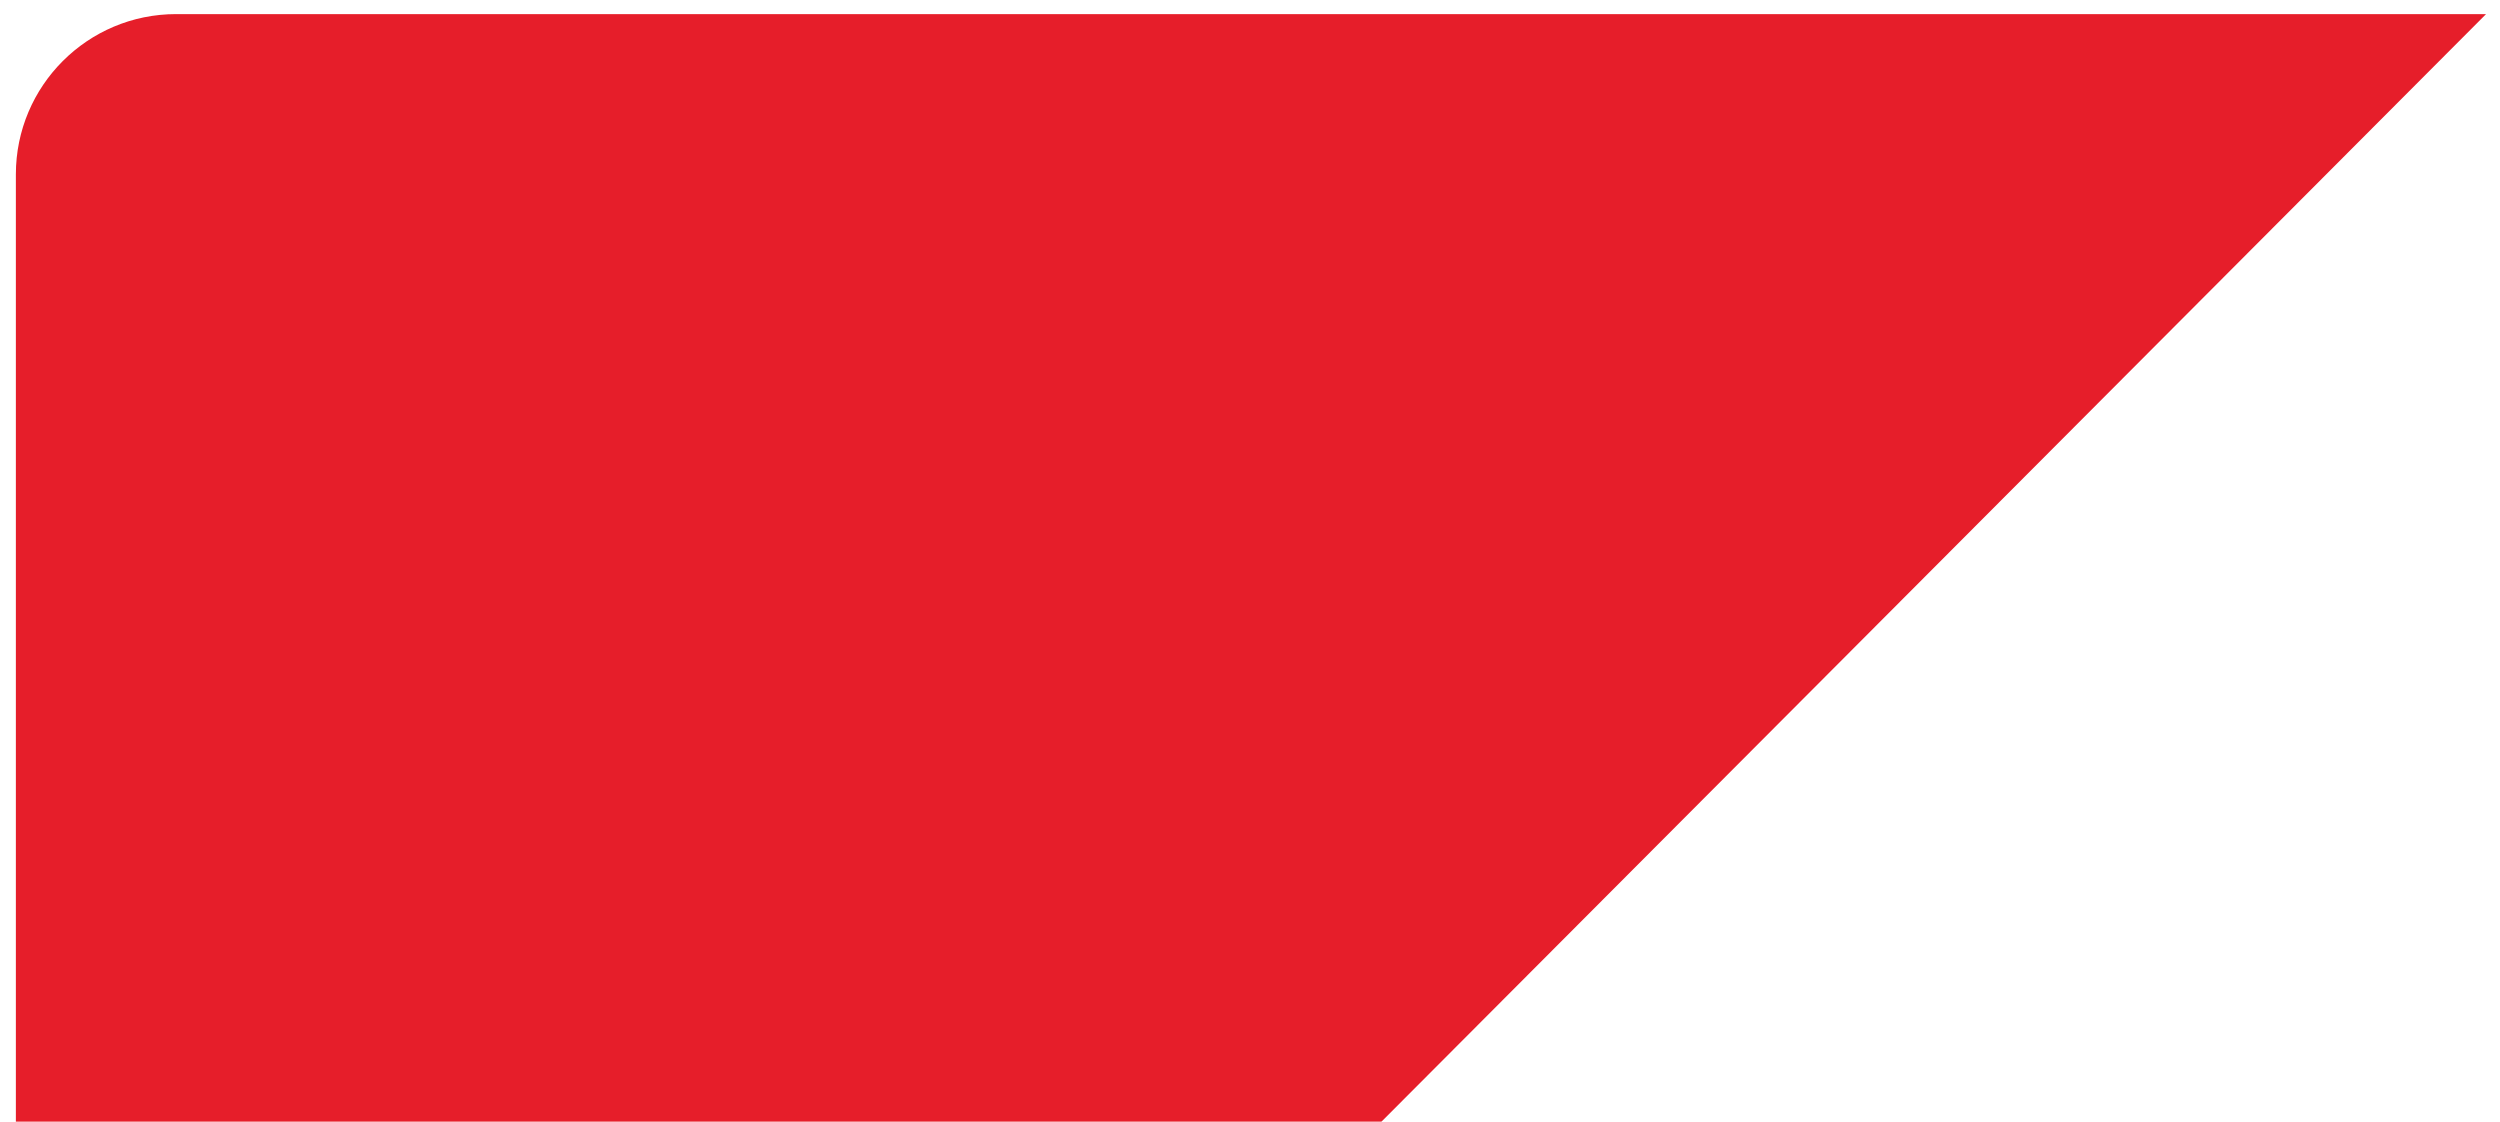 <?xml version="1.0" encoding="UTF-8"?>
<svg width="156px" height="70px" viewBox="0 0 156 70" version="1.1" xmlns="http://www.w3.org/2000/svg" xmlns:xlink="http://www.w3.org/1999/xlink">
    <title>蒙版备份</title>
    <g id="3-1确认版" stroke="none" stroke-width="1" fill="none" fill-rule="evenodd" opacity="0.9">
        <g id="走进孚达" transform="translate(-261, -530)" fill="#E30613">
            <g id="jdd_home_common_footer" transform="translate(261.99, 530.879)">
                <path d="M0,0 L85.204,0 L154.14,69.121 L10,69.121 C4.477,69.121 2.45271059e-15,64.644 0,59.121 L0,0 L0,0 Z" id="蒙版备份" transform="translate(77.07, 34.561) scale(1, -1) translate(-77.07, -34.561) "></path>
            </g>
        </g>
    </g>
</svg>